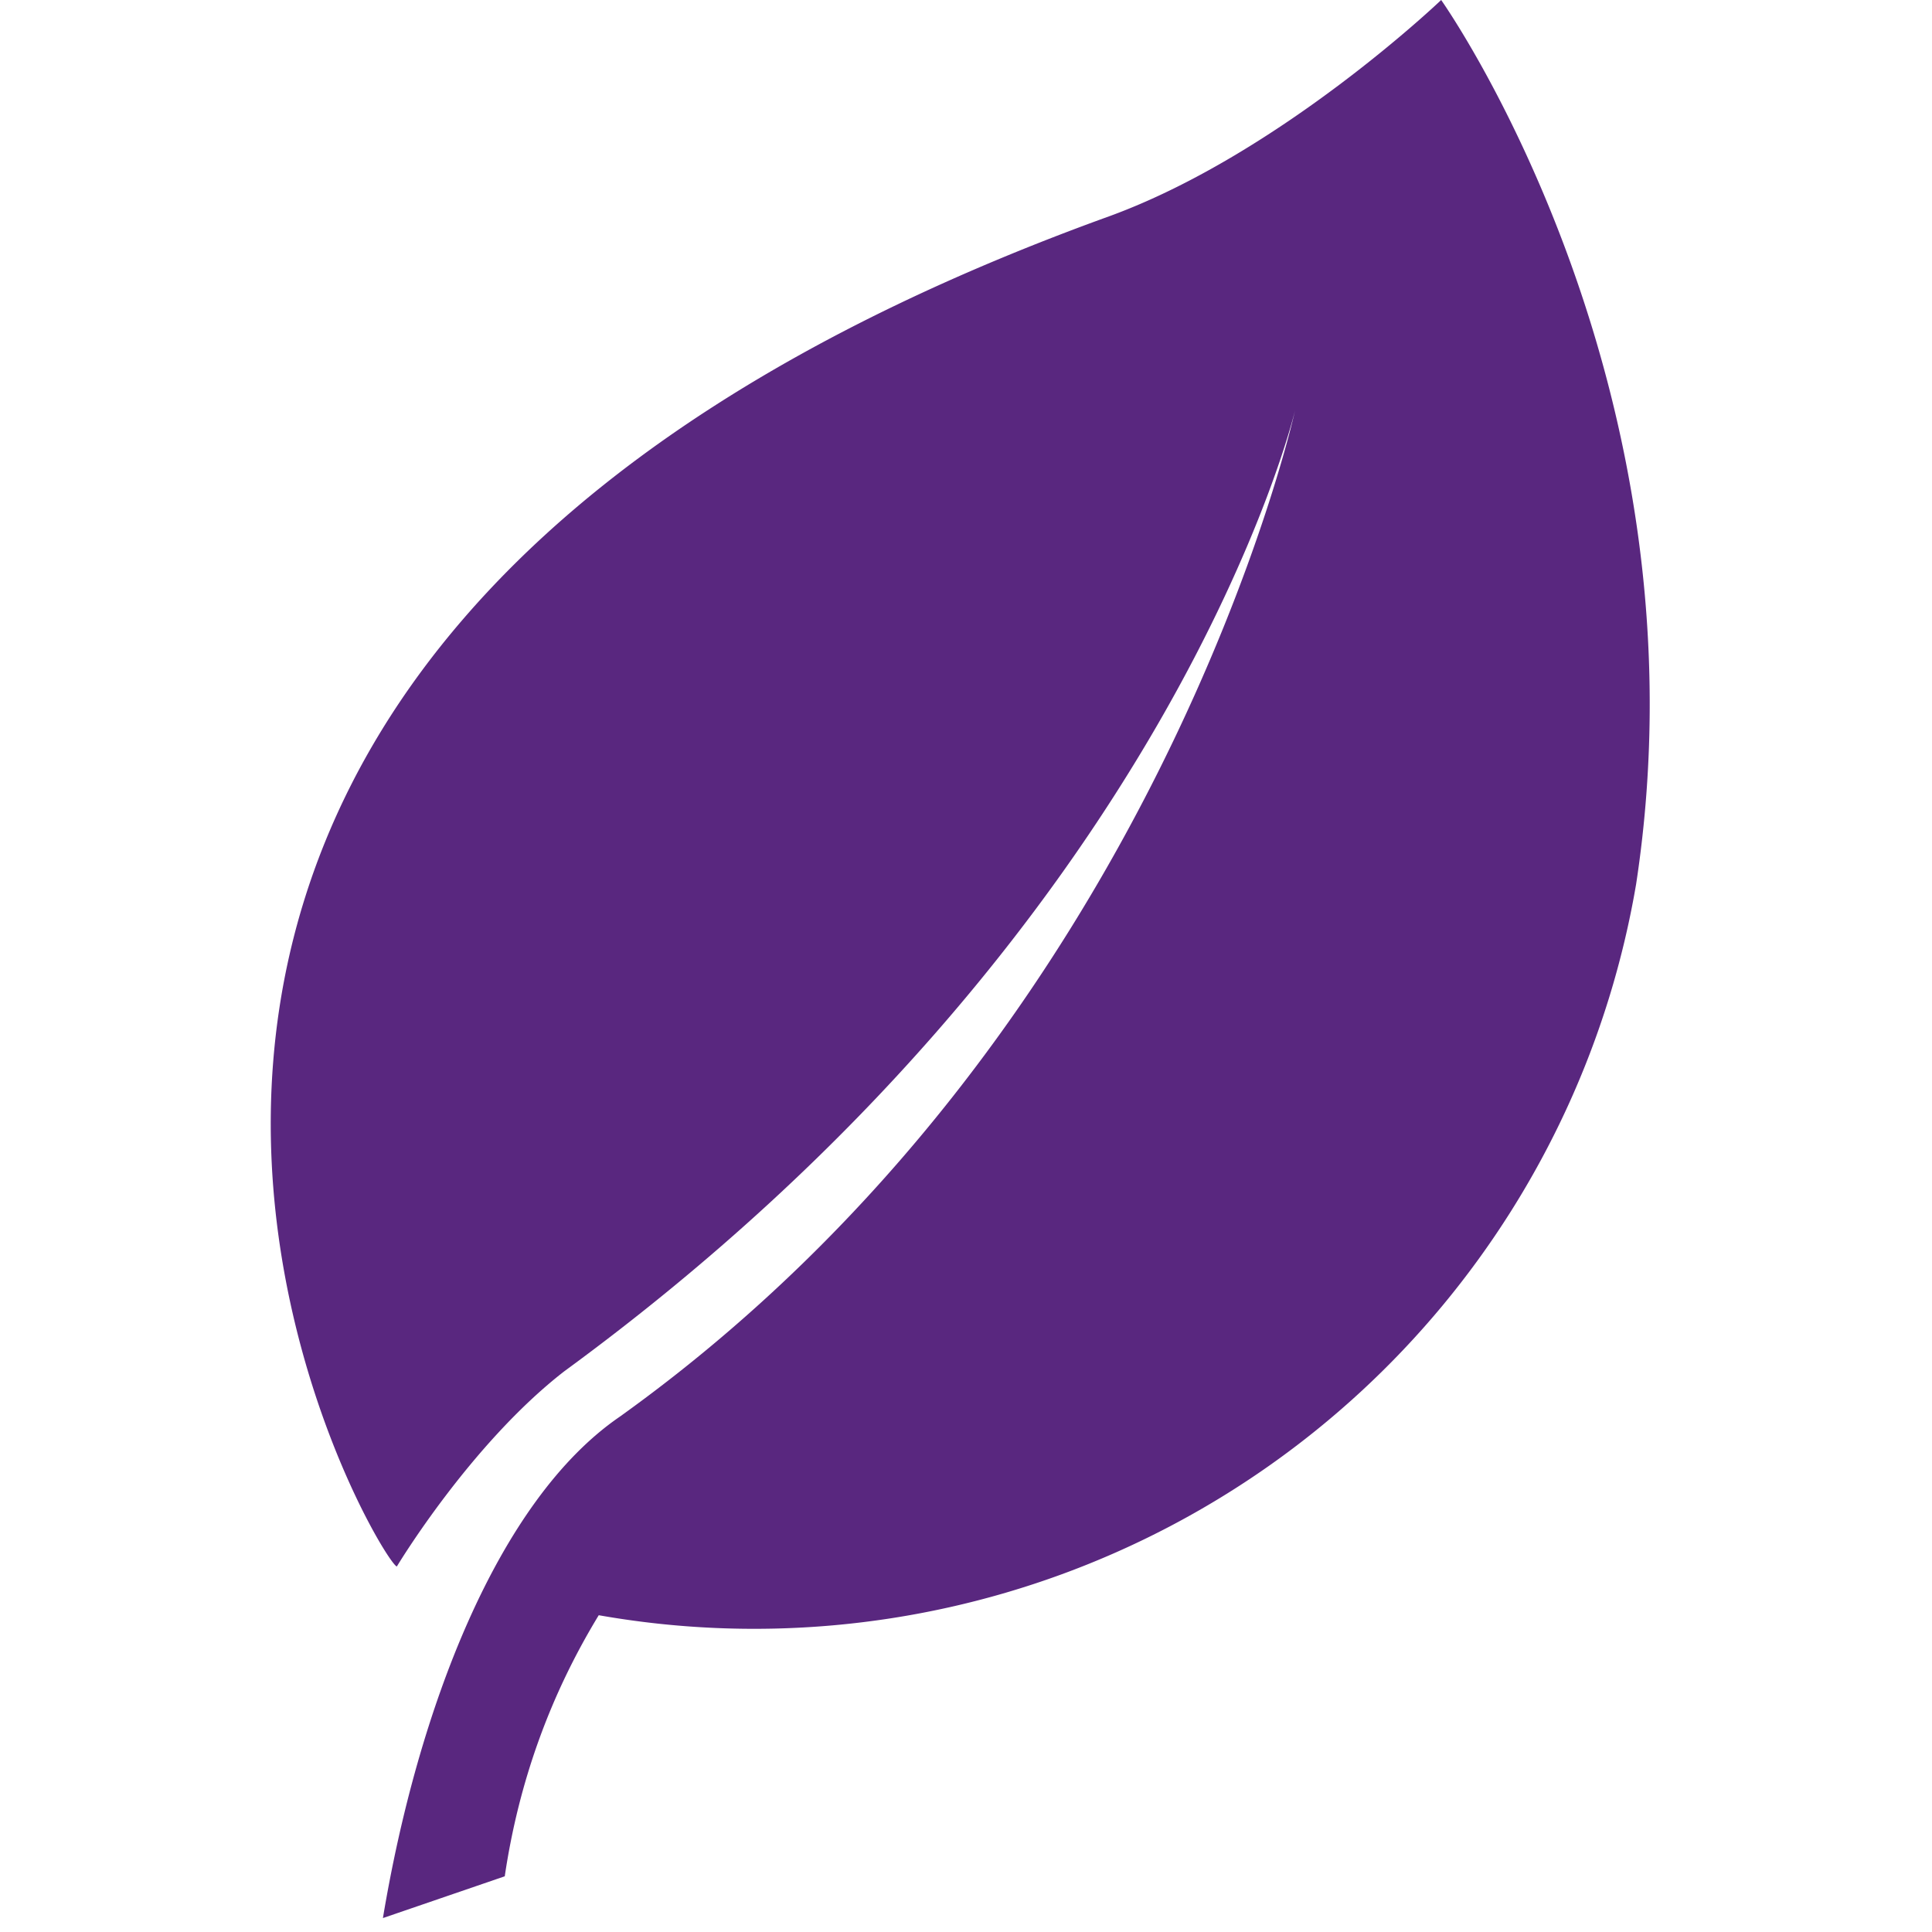<svg xmlns="http://www.w3.org/2000/svg" viewBox="0 0 555 555"><path fill="#59277f" d="M414 0s-46 44-95 62C-44 193 109 449 114 450c0 0 21-35 48-56 175-128 210-276 210-276s-39 178-194 289c-35 24-58 84-68 144l35-12c4-27 13-52 27-75a257 257 0 00298-210C492 110 414 0 414 0z"/></svg>